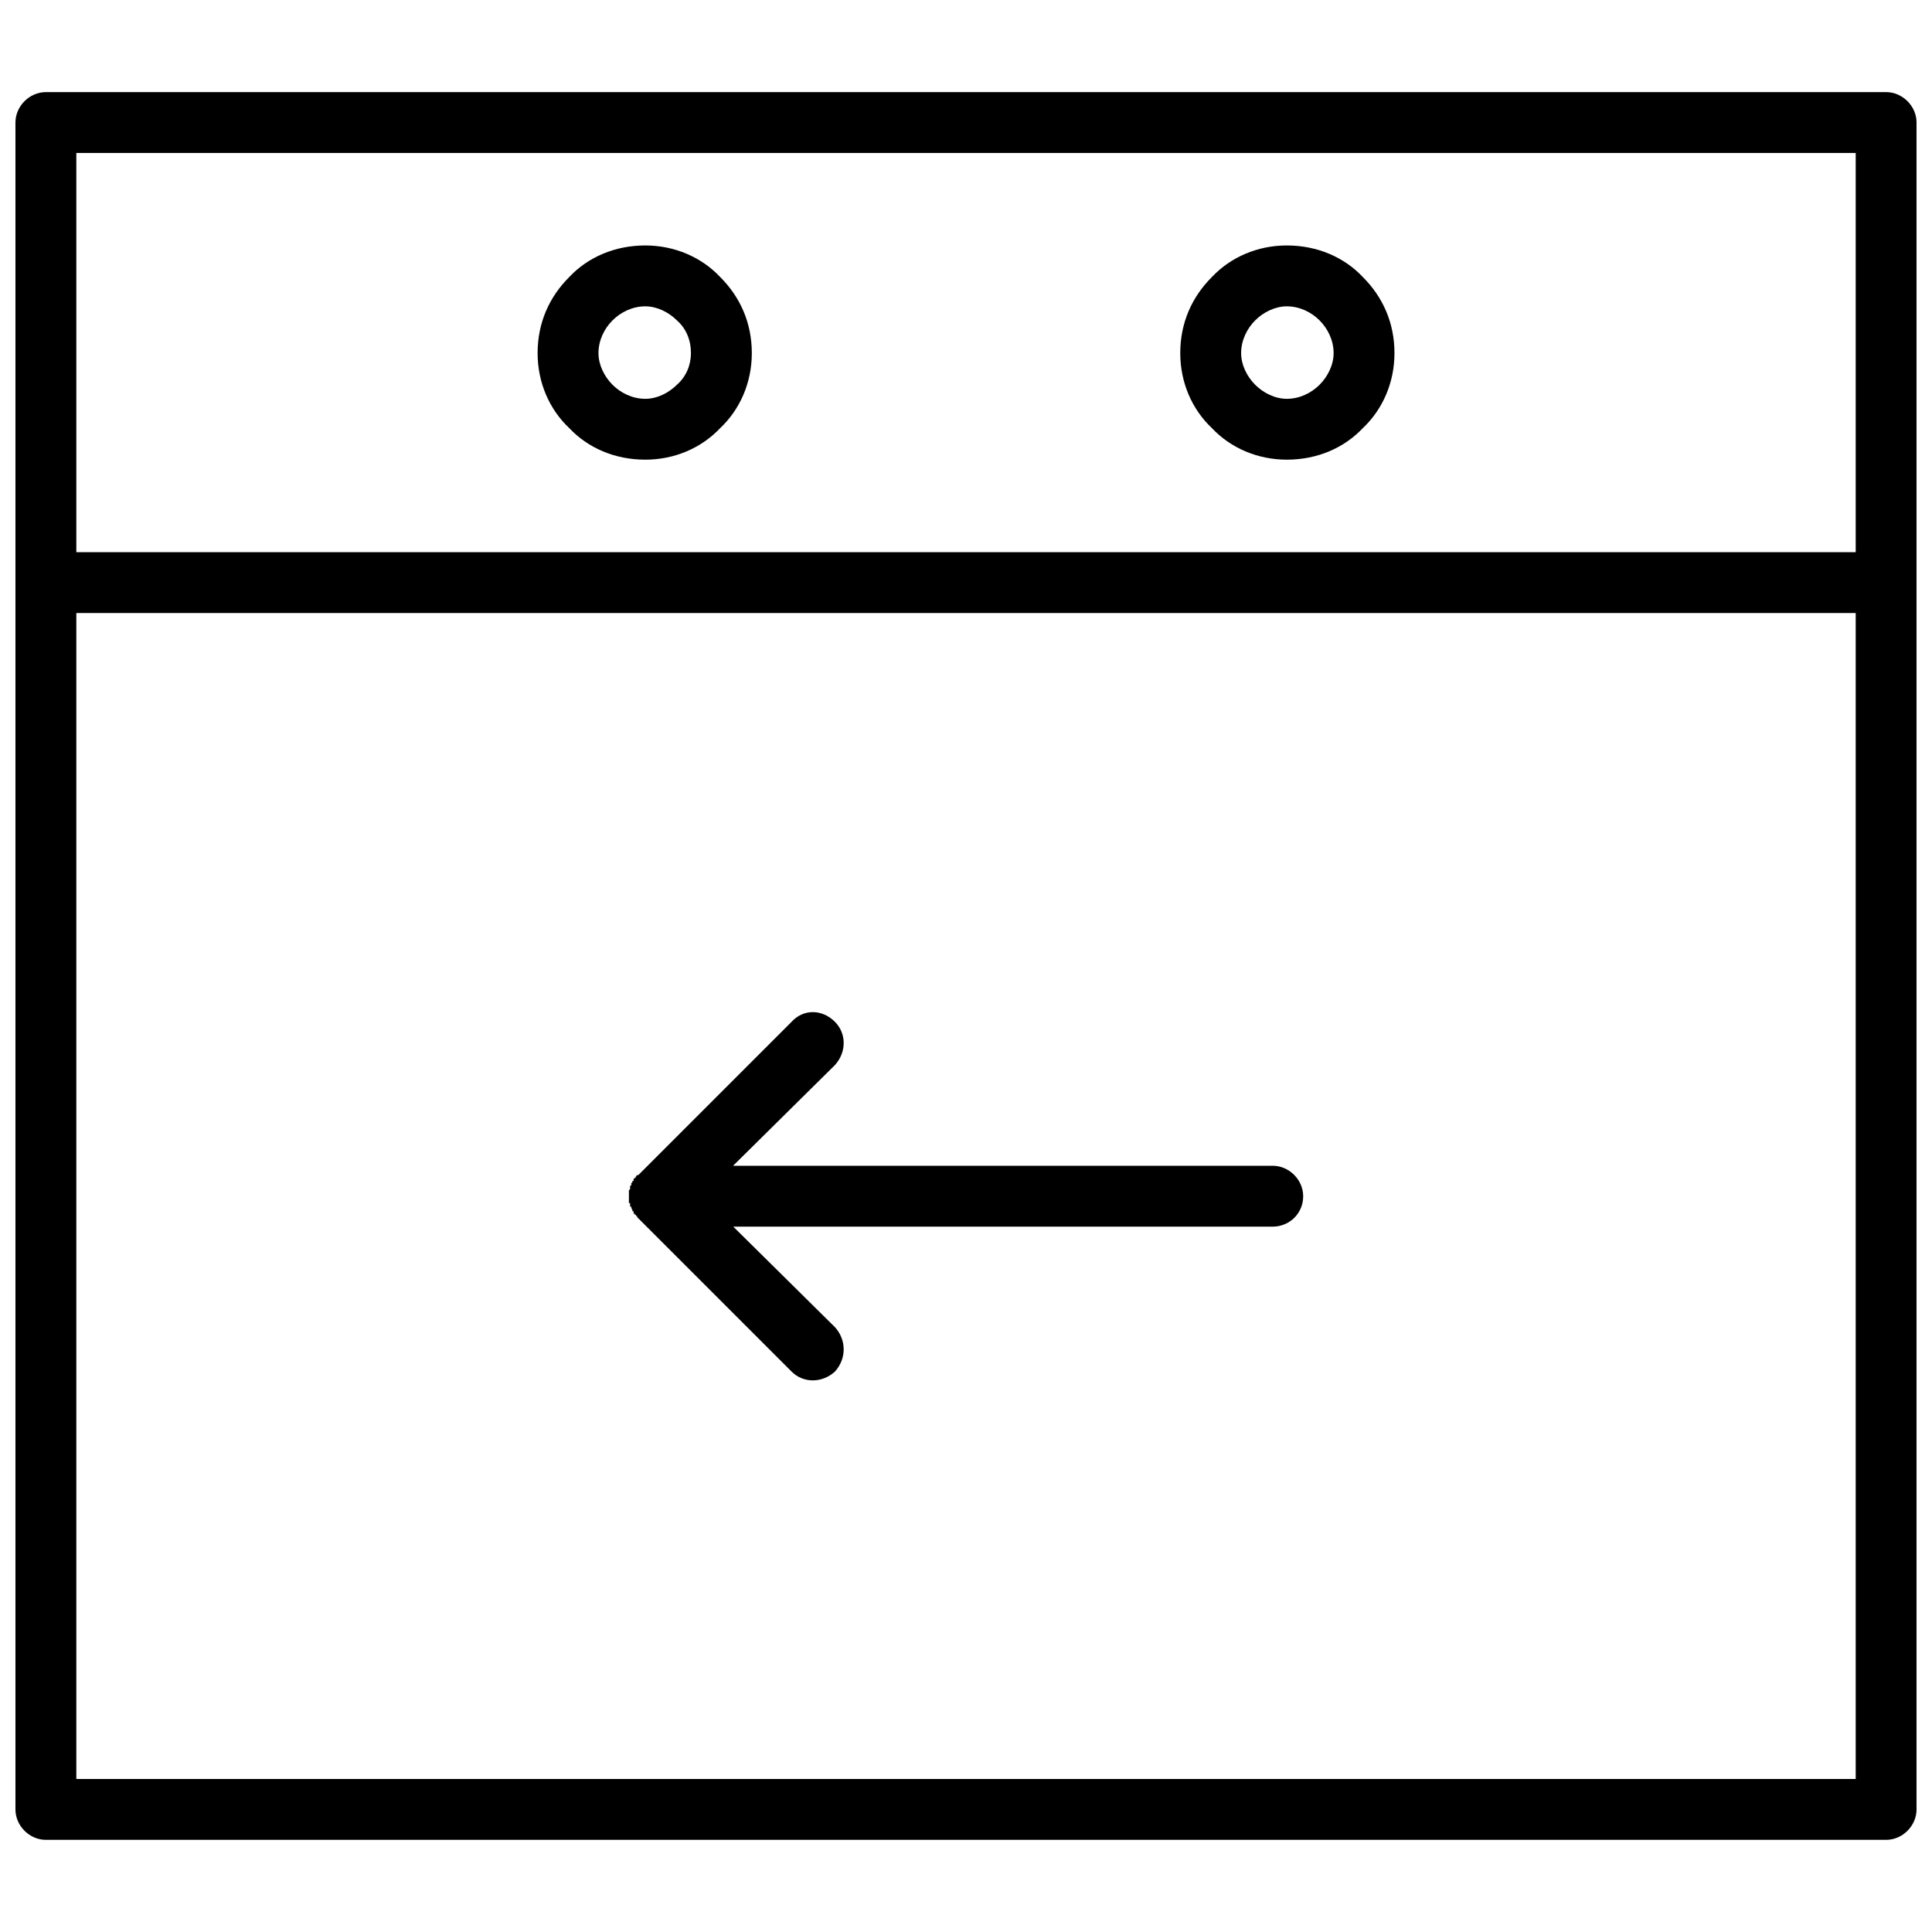 <?xml version="1.0" encoding="UTF-8"?>
<!-- Uploaded to: SVG Repo, www.svgrepo.com, Generator: SVG Repo Mixer Tools -->
<svg width="800px" height="800px" version="1.1" viewBox="144 144 512 512" xmlns="http://www.w3.org/2000/svg">
 <defs>
  <clipPath id="a">
   <path d="m148.09 168h503.81v464h-503.81z"/>
  </clipPath>
 </defs>
 <g clip-path="url(#a)">
  <path d="m156.16 168.41h487.68c4.344 0 8.066 3.723 8.066 8.066v447.04c0 4.344-3.723 8.066-8.066 8.066h-487.68c-4.344 0-8.066-3.723-8.066-8.066v-447.04c0-4.344 3.723-8.066 8.066-8.066zm182.11 300.61 26.988 26.68c3.102 3.414 3.102 8.375 0 11.789-3.414 3.102-8.375 3.102-11.477 0l-40.949-40.949v-0.309h-0.309v-0.309h-0.309v-0.309h-0.309v-0.617h-0.309v-0.309l-0.309-0.621v-0.309h-0.309v-0.926h-0.309v-3.394l0.309-0.309v-0.926h0.309v-0.617l0.309-0.309v-0.309h0.309v-0.617h0.309v-0.309h0.309v-0.309l0.309-0.309h0.309l40.641-40.641c3.102-3.414 8.066-3.414 11.477 0 3.102 3.102 3.102 8.066 0 11.477l-26.988 26.68h143.02c4.344 0 8.066 3.723 8.066 8.066 0 4.652-3.723 8.066-8.066 8.066h-143.02zm146.74-259.97c8.066 0 15.199 3.102 20.164 8.375 5.273 5.273 8.375 12.098 8.375 20.164 0 7.754-3.102 14.891-8.375 19.855-4.965 5.273-12.098 8.375-20.164 8.375-7.754 0-14.891-3.102-19.855-8.375-5.273-4.965-8.375-12.098-8.375-19.855 0-8.066 3.102-14.891 8.375-20.164 4.965-5.273 12.098-8.375 19.855-8.375zm0 16.133c-3.102 0-6.203 1.551-8.375 3.723s-3.723 5.273-3.723 8.688c0 3.102 1.551 6.203 3.723 8.375s5.273 3.723 8.375 3.723c3.414 0 6.516-1.551 8.688-3.723s3.723-5.273 3.723-8.375c0-3.414-1.551-6.516-3.723-8.688s-5.273-3.723-8.688-3.723zm-170-16.133c7.754 0 14.891 3.102 19.855 8.375 5.273 5.273 8.375 12.098 8.375 20.164 0 7.754-3.102 14.891-8.375 19.855-4.965 5.273-12.098 8.375-19.855 8.375-8.066 0-15.199-3.102-20.164-8.375-5.273-4.965-8.375-12.098-8.375-19.855 0-8.066 3.102-14.891 8.375-20.164 4.965-5.273 12.098-8.375 20.164-8.375zm0 16.133c-3.414 0-6.516 1.551-8.688 3.723s-3.723 5.273-3.723 8.688c0 3.102 1.551 6.203 3.723 8.375s5.273 3.723 8.688 3.723c3.102 0 6.203-1.551 8.375-3.723 2.481-2.172 3.723-5.273 3.723-8.375 0-3.414-1.242-6.516-3.723-8.688-2.172-2.172-5.273-3.723-8.375-3.723zm320.77 81.281h-471.55v308.99h471.55zm-471.55-16.133h471.55v-105.79h-471.55z"/>
 </g>
</svg>